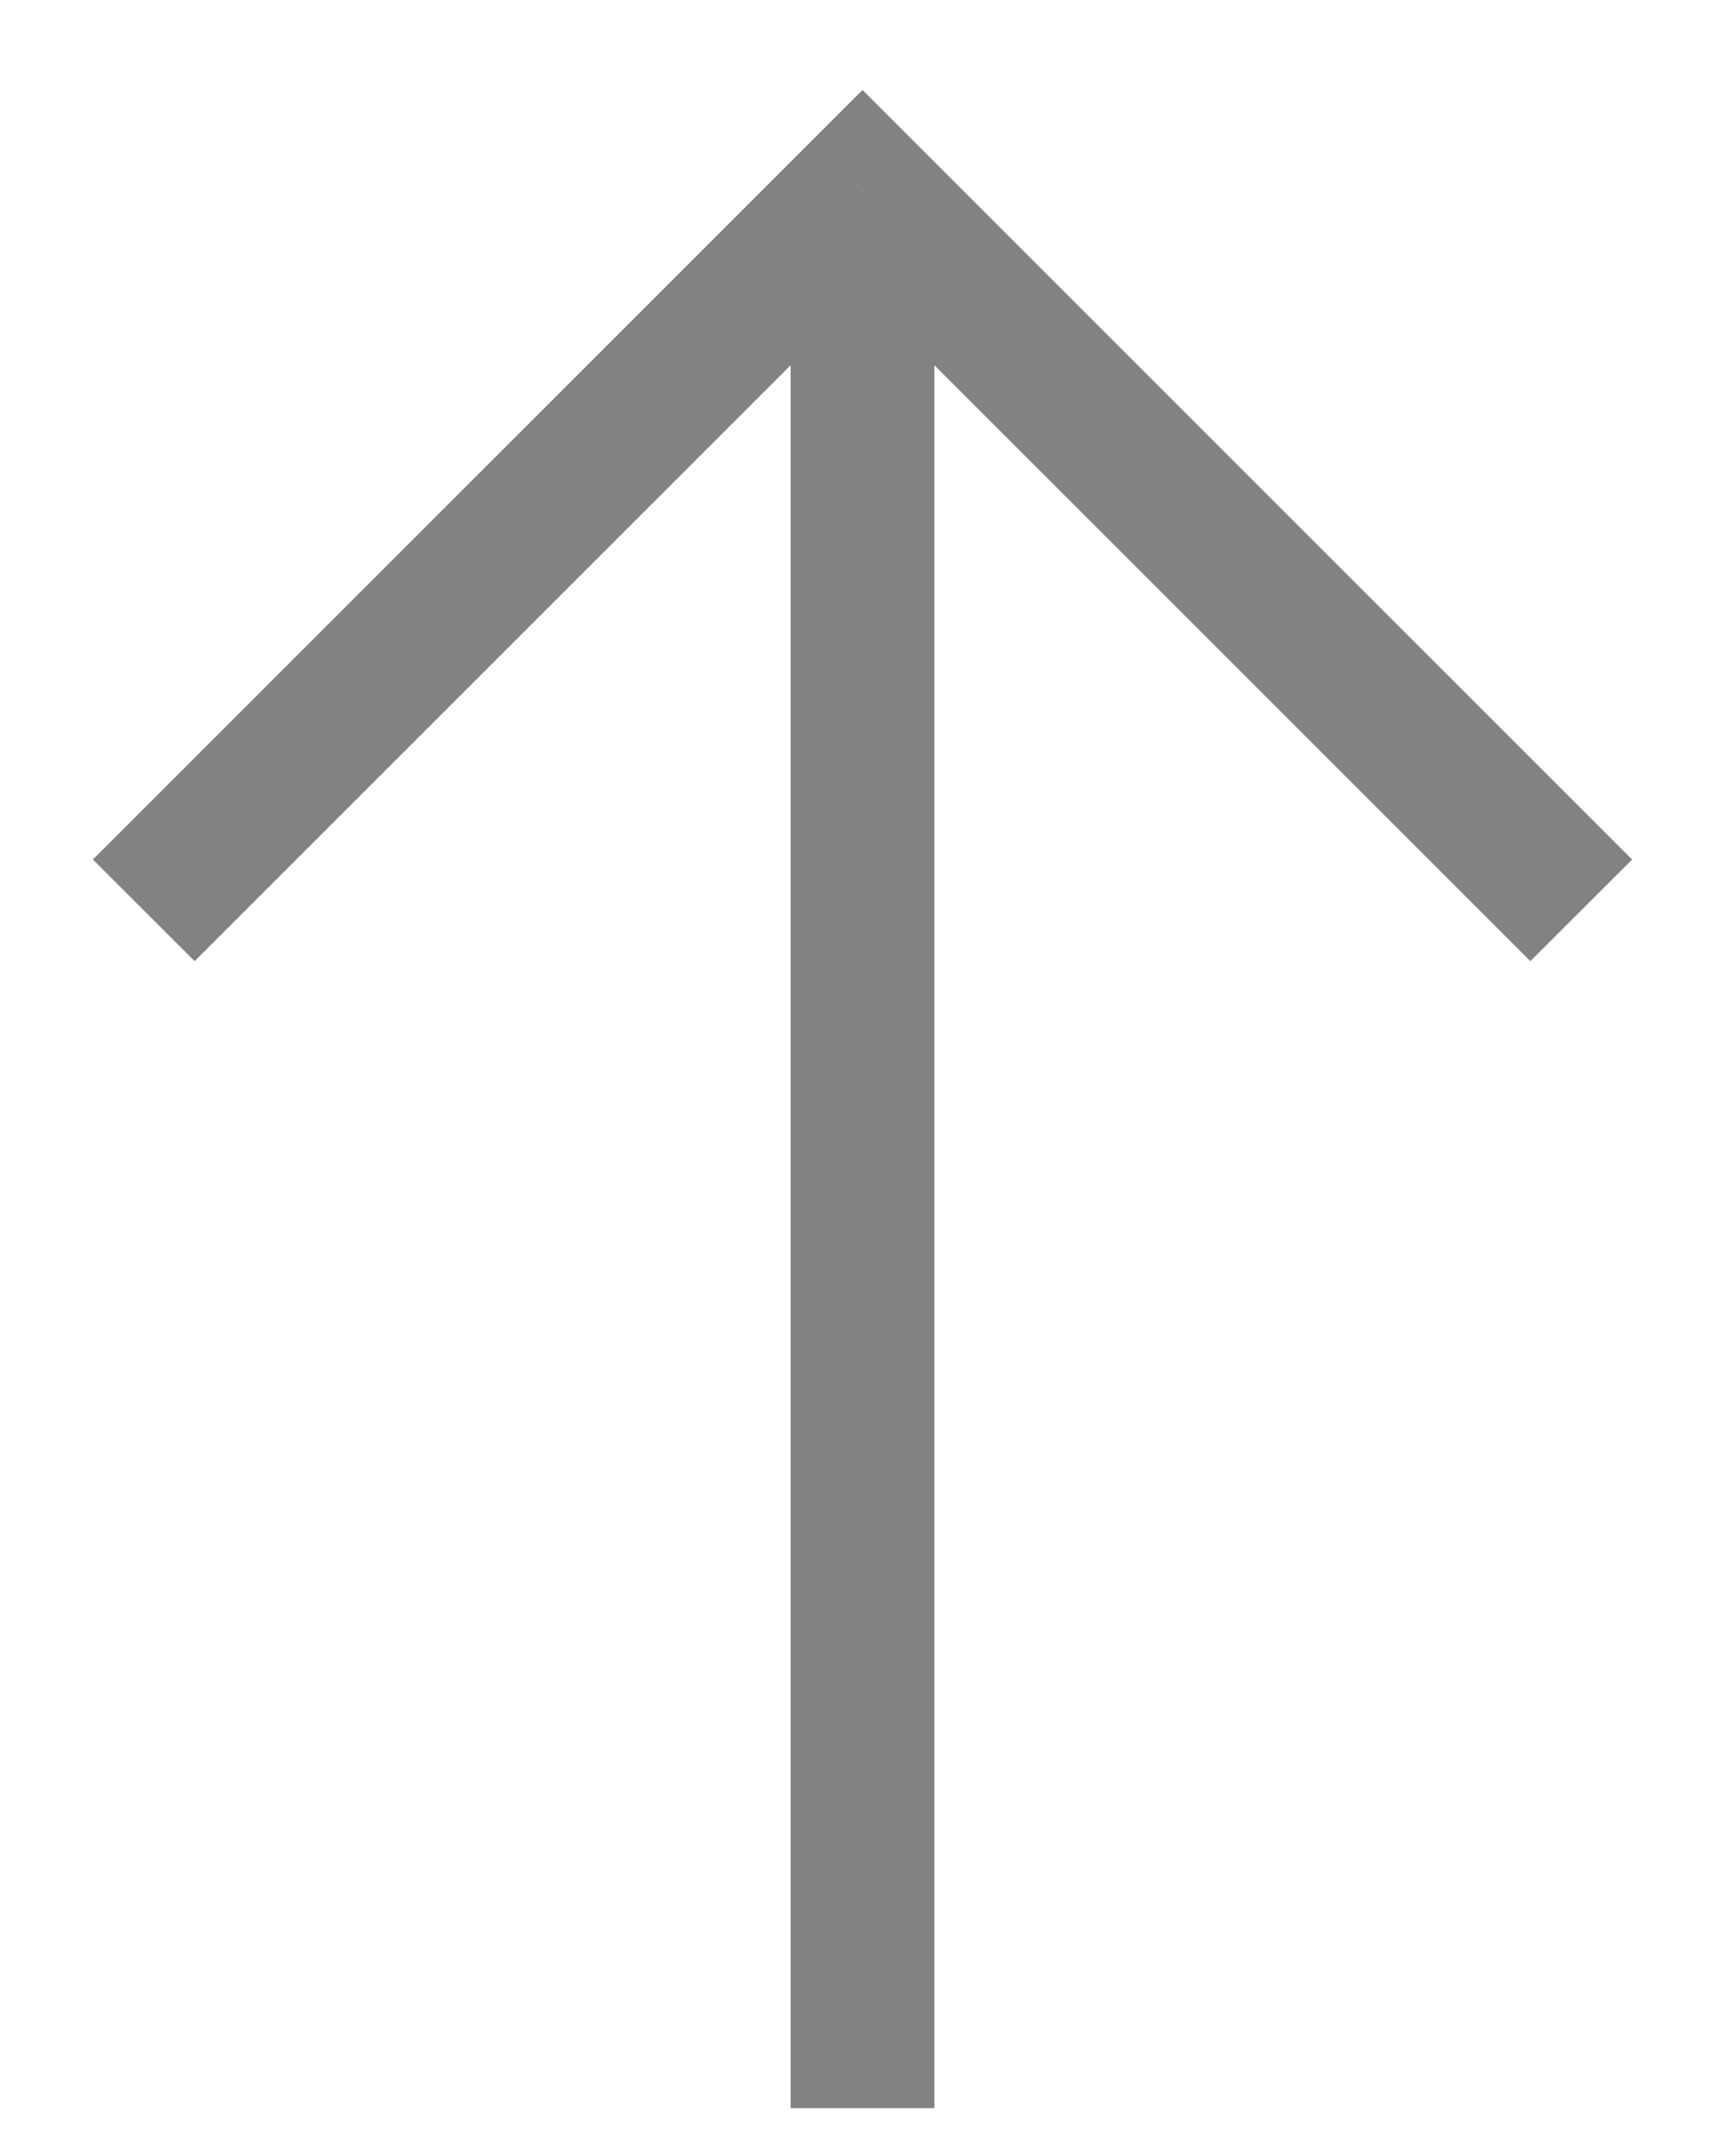 <svg width="12" height="15" viewBox="0 0 12 15" fill="none" xmlns="http://www.w3.org/2000/svg">
<path d="M6 1.333L6.354 0.98L6 0.626L5.646 0.98L6 1.333ZM11.354 5.98L6.354 0.98L5.646 1.687L10.646 6.687L11.354 5.98ZM5.646 0.98L0.646 5.98L1.354 6.687L6.354 1.687L5.646 0.98ZM5.5 1.333L5.5 14.667H6.5L6.5 1.333L5.5 1.333Z" fill="#828282"/>
</svg>
